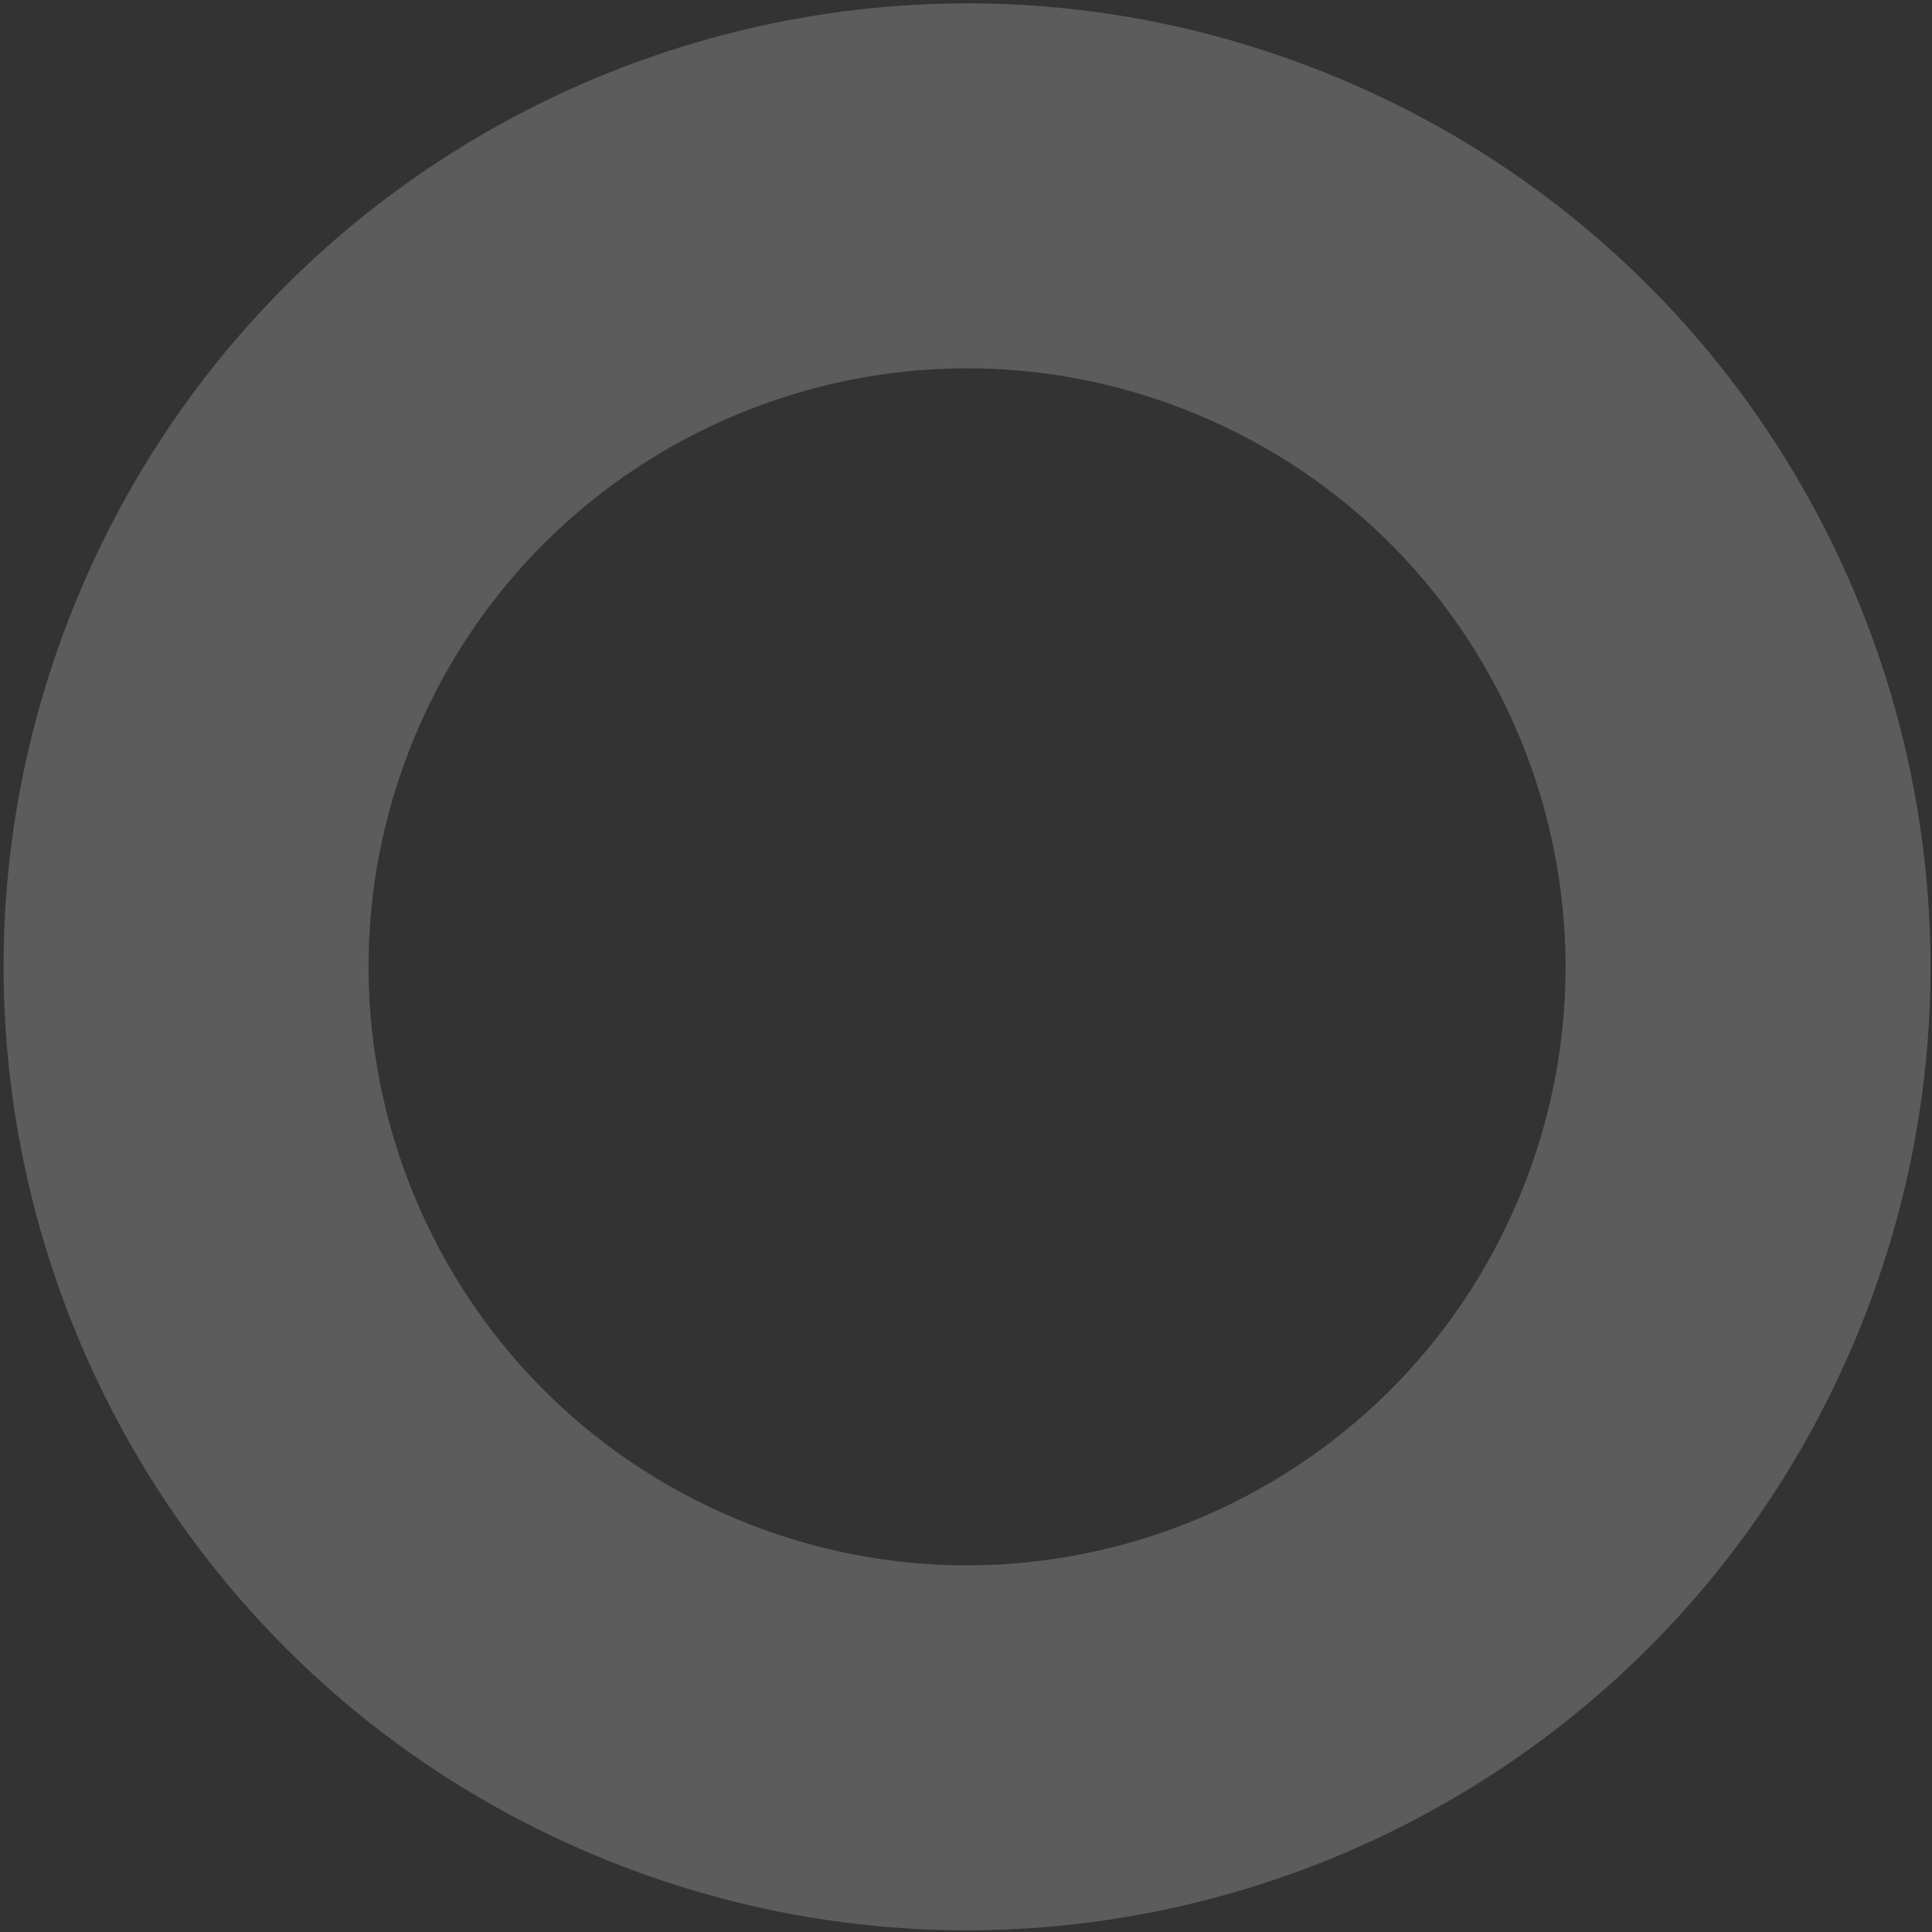 <?xml version="1.0" encoding="UTF-8"?> <svg xmlns="http://www.w3.org/2000/svg" width="171" height="171" viewBox="0 0 171 171" fill="none"><rect x="0" y="0" width="171" height="171" fill="#333333" stroke="none"/><path opacity="0.2" fill-rule="evenodd" clip-rule="evenodd" d="M164.32 118.292C146.25 161.771 96.355 182.37 52.876 164.3C9.397 146.23 -11.202 96.335 6.868 52.856C24.938 9.377 74.833 -11.222 118.312 6.848C161.791 24.918 182.39 74.813 164.32 118.292ZM134.499 105.899C123.274 132.909 92.279 145.705 65.269 134.48C38.259 123.254 25.463 92.259 36.688 65.249C47.913 38.239 78.909 25.443 105.919 36.668C132.929 47.894 145.725 78.889 134.499 105.899Z" fill="white"></path></svg> 
